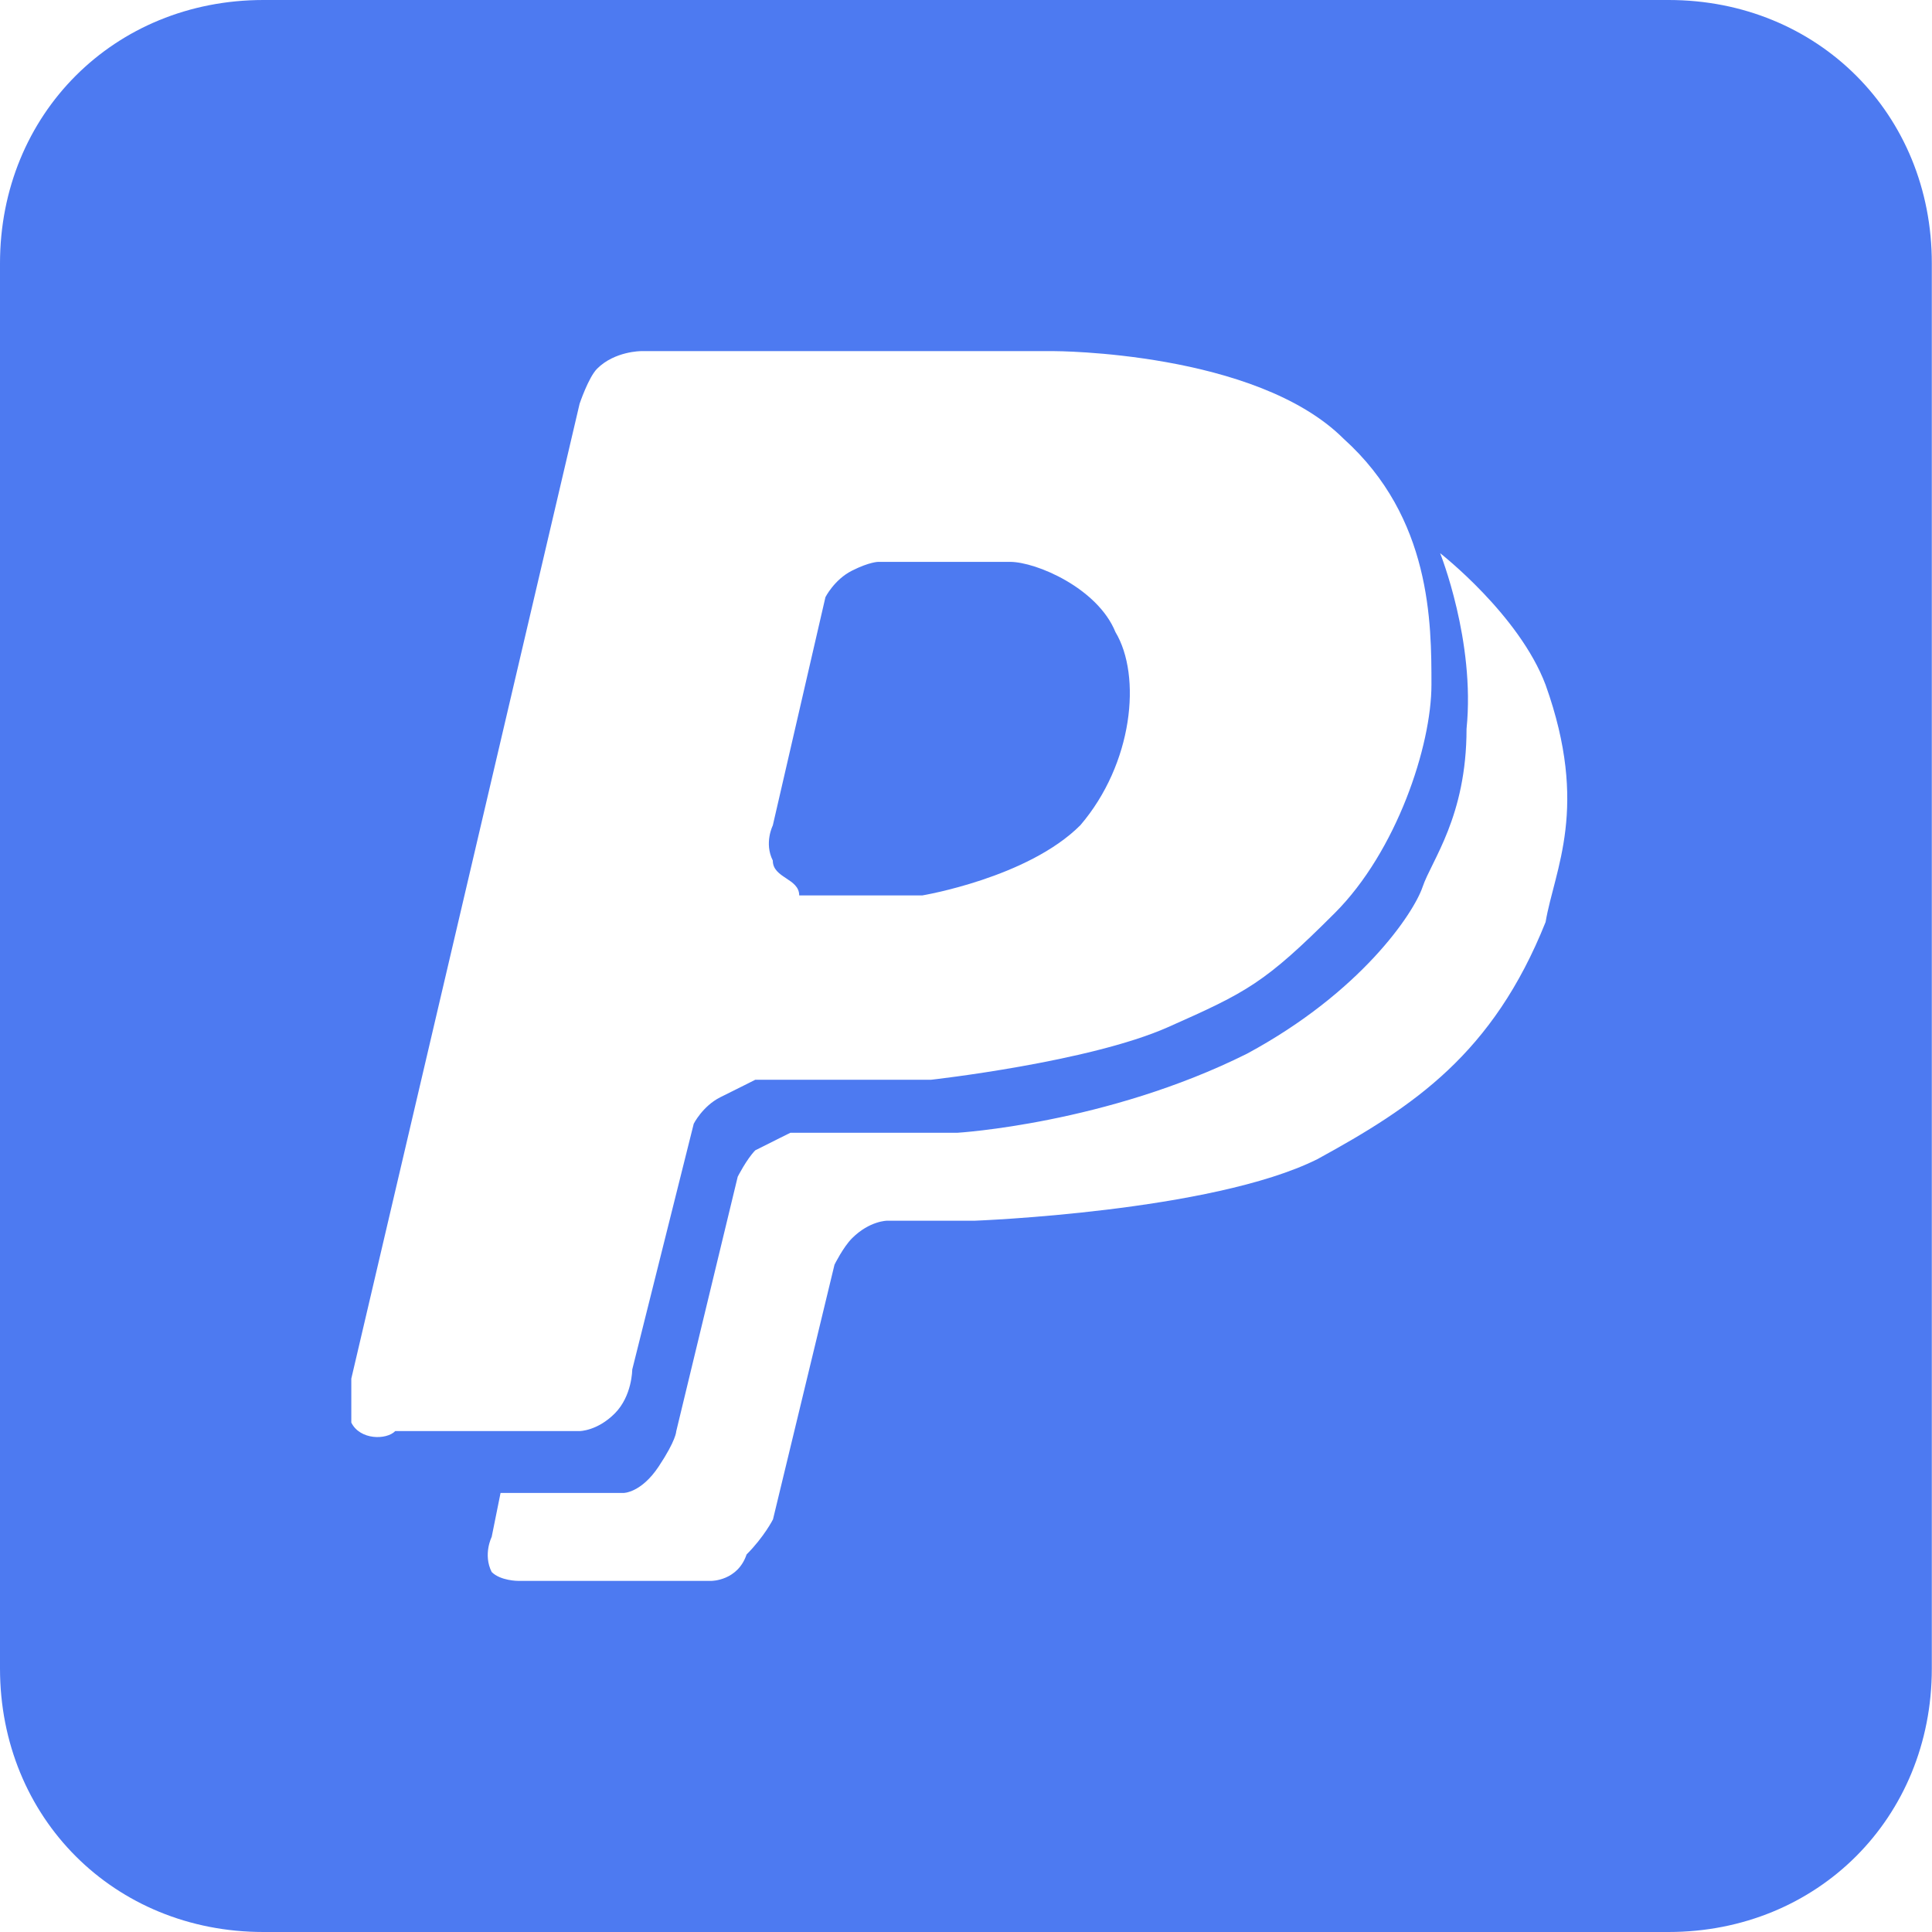 <?xml version="1.0" standalone="no"?><!DOCTYPE svg PUBLIC "-//W3C//DTD SVG 1.1//EN" "http://www.w3.org/Graphics/SVG/1.1/DTD/svg11.dtd"><svg t="1754583431393" class="icon" viewBox="0 0 1024 1024" version="1.1" xmlns="http://www.w3.org/2000/svg" p-id="17434" xmlns:xlink="http://www.w3.org/1999/xlink" width="200" height="200"><path d="M884.4 0 139.6 0C60.5 0 0 60.5 0 139.6l0 744.7C0 963.5 60.5 1024 139.6 1024l744.7 0c79.1 0 139.6-60.5 139.6-139.6L1023.9 139.6C1024 60.5 963.5 0 884.4 0zM186.2 754c0-9.3 0-23.3 0-23.3l121-516.7c0 0 4.7-14 9.3-18.6 9.3-9.3 23.3-9.3 23.3-9.3l218.8 0c0 0 107.1 0 153.6 46.5 46.5 41.9 46.5 97.7 46.5 130.3 0 32.6-18.6 88.4-51.2 121-37.2 37.2-46.5 41.9-88.4 60.5-41.9 18.6-125.7 27.9-125.7 27.9l-93.1 0c0 0-9.3 4.7-18.6 9.3-9.3 4.7-14 14-14 14l-32.6 130.3c0 0 0 14-9.3 23.3-9.3 9.3-18.6 9.3-18.6 9.3l-97.7 0C204.8 763.3 190.8 763.3 186.2 754zM819.2 488.7c-27.9 69.8-69.8 97.7-121 125.7C642.3 642.3 516.7 647 516.7 647l-46.5 0c0 0-9.3 0-18.6 9.3-4.7 4.7-9.3 14-9.3 14l-32.6 135c0 0-4.7 9.3-14 18.6-4.7 14-18.6 14-18.6 14L274.6 837.9c0 0-9.3 0-14-4.7-4.7-9.3 0-18.6 0-18.6l4.7-23.3 65.2 0c0 0 9.3 0 18.6-14 9.3-14 9.3-18.6 9.3-18.6l32.6-135c0 0 4.7-9.3 9.3-14 9.3-4.7 18.6-9.3 18.6-9.3l88.4 0c0 0 79.1-4.7 153.6-41.9 60.5-32.6 88.4-74.5 93.1-88.4 4.7-14 23.3-37.2 23.3-83.8 4.7-46.5-14-93.1-14-93.1s41.9 32.6 55.9 69.8C842.5 428.2 823.9 460.8 819.2 488.7zM409.6 456.1c-4.7-9.3 0-18.6 0-18.6l27.9-121c0 0 4.7-9.3 14-14 9.3-4.7 14-4.7 14-4.7l69.8 0c14 0 46.5 14 55.9 37.2 14 23.3 9.3 69.8-18.6 102.4-27.9 27.9-83.8 37.2-83.8 37.2l-65.2 0C423.6 465.5 409.6 465.5 409.6 456.1z" p-id="17435" fill="#4d7af1"></path></svg>
